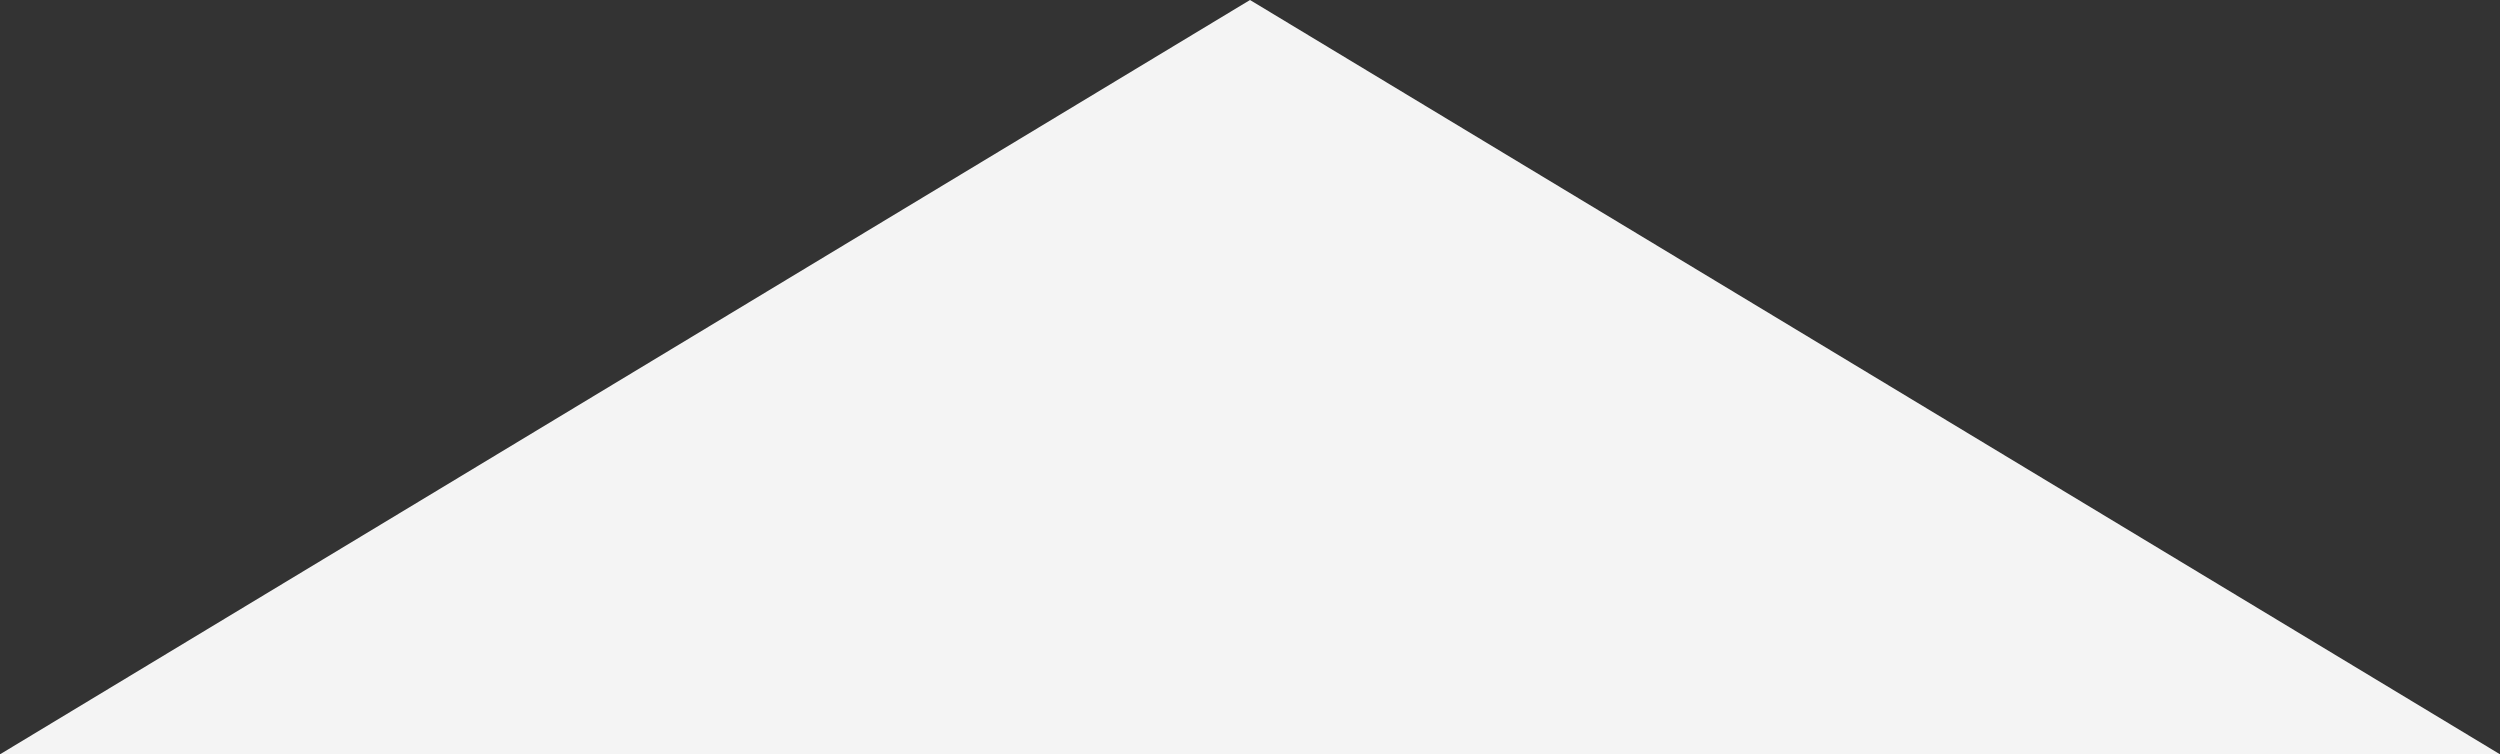 <svg xmlns="http://www.w3.org/2000/svg" width="116" height="35" viewBox="0 0 116 35">
  <rect x="0" y="0" width="116" height="35" fill="#333333" stroke="none"/>
  <path id="多边形_4" data-name="多边形 4" d="M58,0l58,35H0Z" fill="#f4f4f4"/>
</svg>
